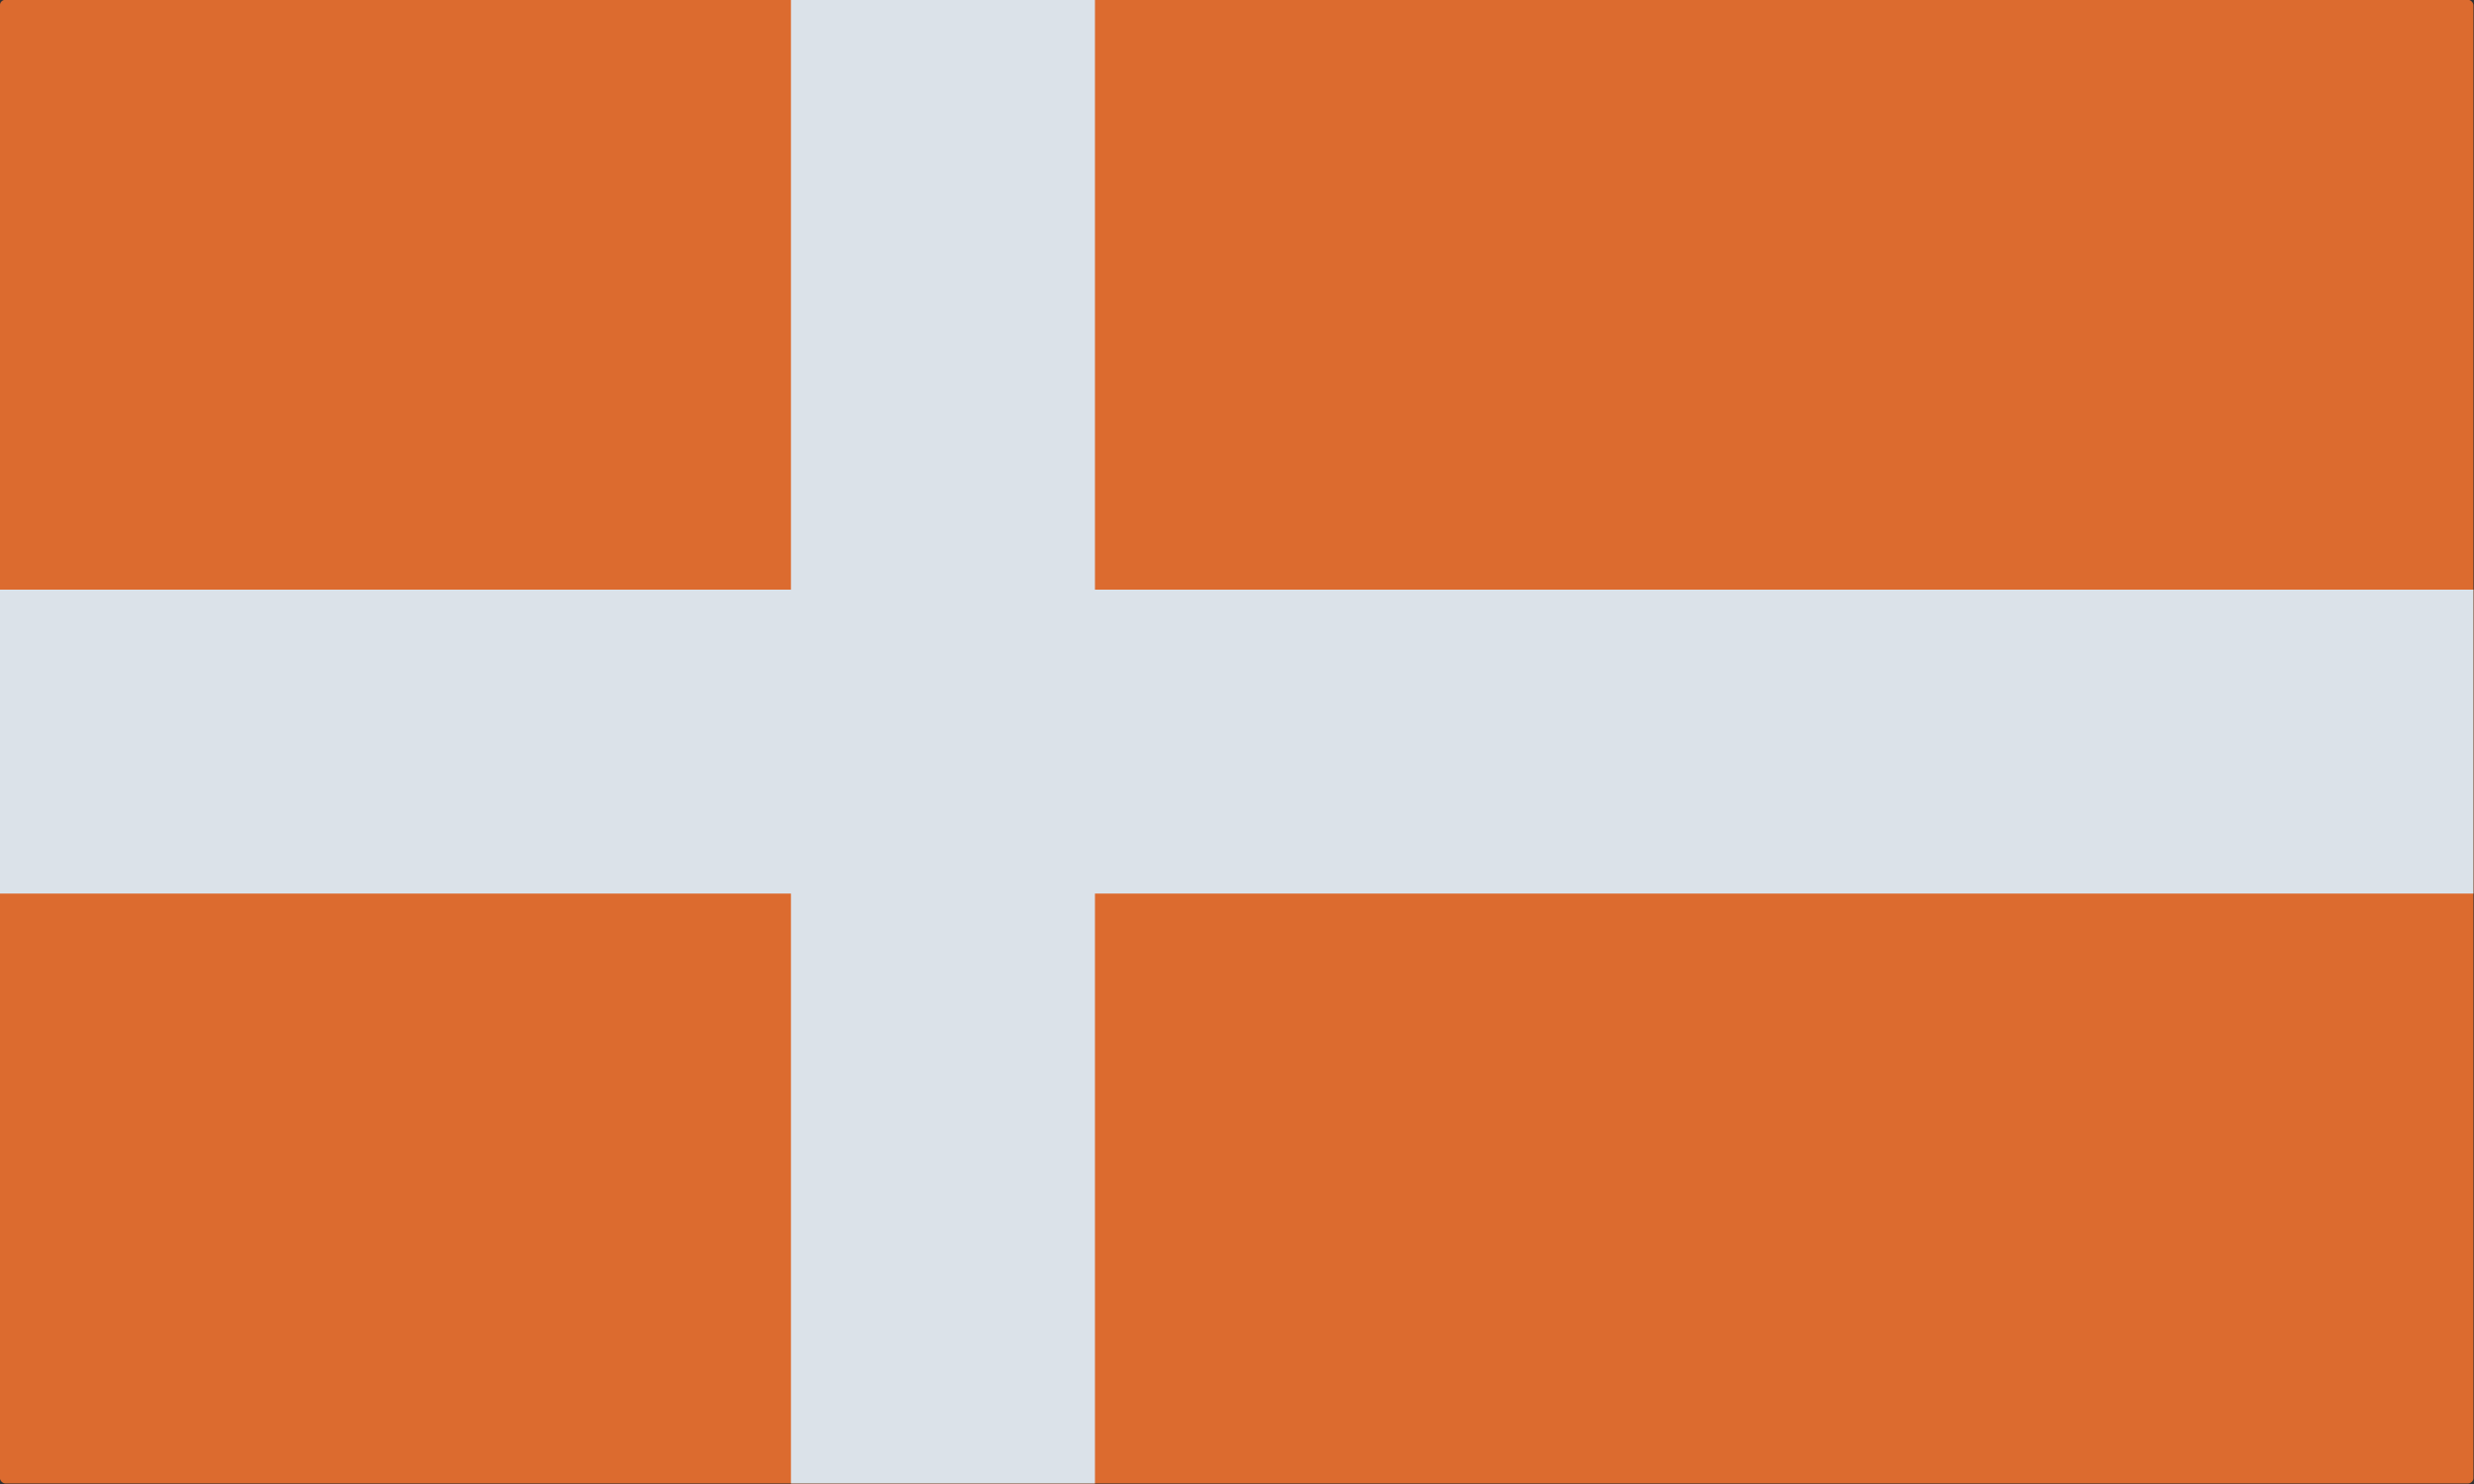 <?xml version="1.0" encoding="UTF-8" standalone="no"?>
<!-- Created with Inkscape (http://www.inkscape.org/) -->

<svg
   width="200mm"
   height="120mm"
   viewBox="0 0 200 120"
   version="1.1"
   id="svg5"
   xmlns="http://www.w3.org/2000/svg"
   xmlns:svg="http://www.w3.org/2000/svg">
  <rect x="0" y="0" width="200" height="120" fill="#333333" stroke="none"/>
  <defs
     id="defs2">
    <clipPath
       clipPathUnits="userSpaceOnUse"
       id="clipPath1952">
      <rect
         style="fill:#77c5d5;fill-opacity:1;stroke-width:1;stroke-linecap:round;stroke-linejoin:round;stroke-dashoffset:10.016;paint-order:stroke fill markers"
         id="rect1954"
         width="120.023"
         height="74.178"
         x="14.925"
         y="164.491"
         rx="0.271"
         ry="0.271" />
    </clipPath>
    <clipPath
       clipPathUnits="userSpaceOnUse"
       id="clipPath2008">
      <rect
         style="fill:#bbdde6;stroke-width:0.189;stroke-linecap:round;stroke-linejoin:round;stroke-dashoffset:10.016;paint-order:stroke fill markers"
         id="rect2010"
         width="50"
         height="30"
         x="0"
         y="0"
         rx="0.335"
         ry="0.335" />
    </clipPath>
    <clipPath
       id="t">
      <path
         d="m 25,15 h 25 v 15 z m 0,0 V 30 H 0 Z m 0,0 H 0 V 0 Z m 0,0 V 0 h 25 z"
         id="path2" />
    </clipPath>
    <clipPath
       clipPathUnits="userSpaceOnUse"
       id="clipPath5545">
      <rect
         style="fill:#dc6b2f;fill-opacity:1;stroke-width:0.985;stroke-linecap:round;stroke-linejoin:round;stroke-dashoffset:10.016;paint-order:stroke fill markers"
         id="rect5547"
         width="120.023"
         height="72.014"
         x="14.925"
         y="49.274"
         rx="0.271"
         ry="0.263" />
    </clipPath>
  </defs>
  <g
     id="layer1"
     transform="translate(-22.37,-157.66)">
    <g
       id="g1967"
       clip-path="none"
       transform="matrix(1.666,0,0,1.666,-2.5,75.552)">
      <g
         id="g5543"
         clip-path="url(#clipPath5545)">
        <rect
           style="fill:#dc6b2f;fill-opacity:1;stroke-width:0.985;stroke-linecap:round;stroke-linejoin:round;stroke-dashoffset:10.016;paint-order:stroke fill markers"
           id="rect846"
           width="120.023"
           height="72.014"
           x="14.925"
           y="49.274"
           rx="0.271"
           ry="0.263" />
        <rect
           style="fill:#dbe2e9;fill-opacity:1;stroke-width:1;stroke-linecap:round;stroke-linejoin:round;stroke-dashoffset:10.016;paint-order:stroke fill markers"
           id="rect850"
           width="121.631"
           height="14.751"
           x="14.121"
           y="77.905"
           rx="0.271"
           ry="0.271" />
        <rect
           style="fill:#dbe2e9;fill-opacity:1;stroke-width:1;stroke-linecap:round;stroke-linejoin:round;stroke-dashoffset:10.016;paint-order:stroke fill markers"
           id="rect990"
           width="75.029"
           height="14.751"
           x="48.698"
           y="-68.059"
           rx="0.271"
           ry="0.271"
           transform="rotate(90)" />
      </g>
    </g>
    <rect
       style="fill:#f8f9fa;fill-opacity:1;stroke-width:1;stroke-linecap:round;stroke-linejoin:round;stroke-dashoffset:10.016;paint-order:stroke fill markers"
       id="rect4744"
       width="2.369"
       height="0.471"
       x="429.167"
       y="242.249"
       rx="0.271"
       ry="0.271" />
  </g>
</svg>
